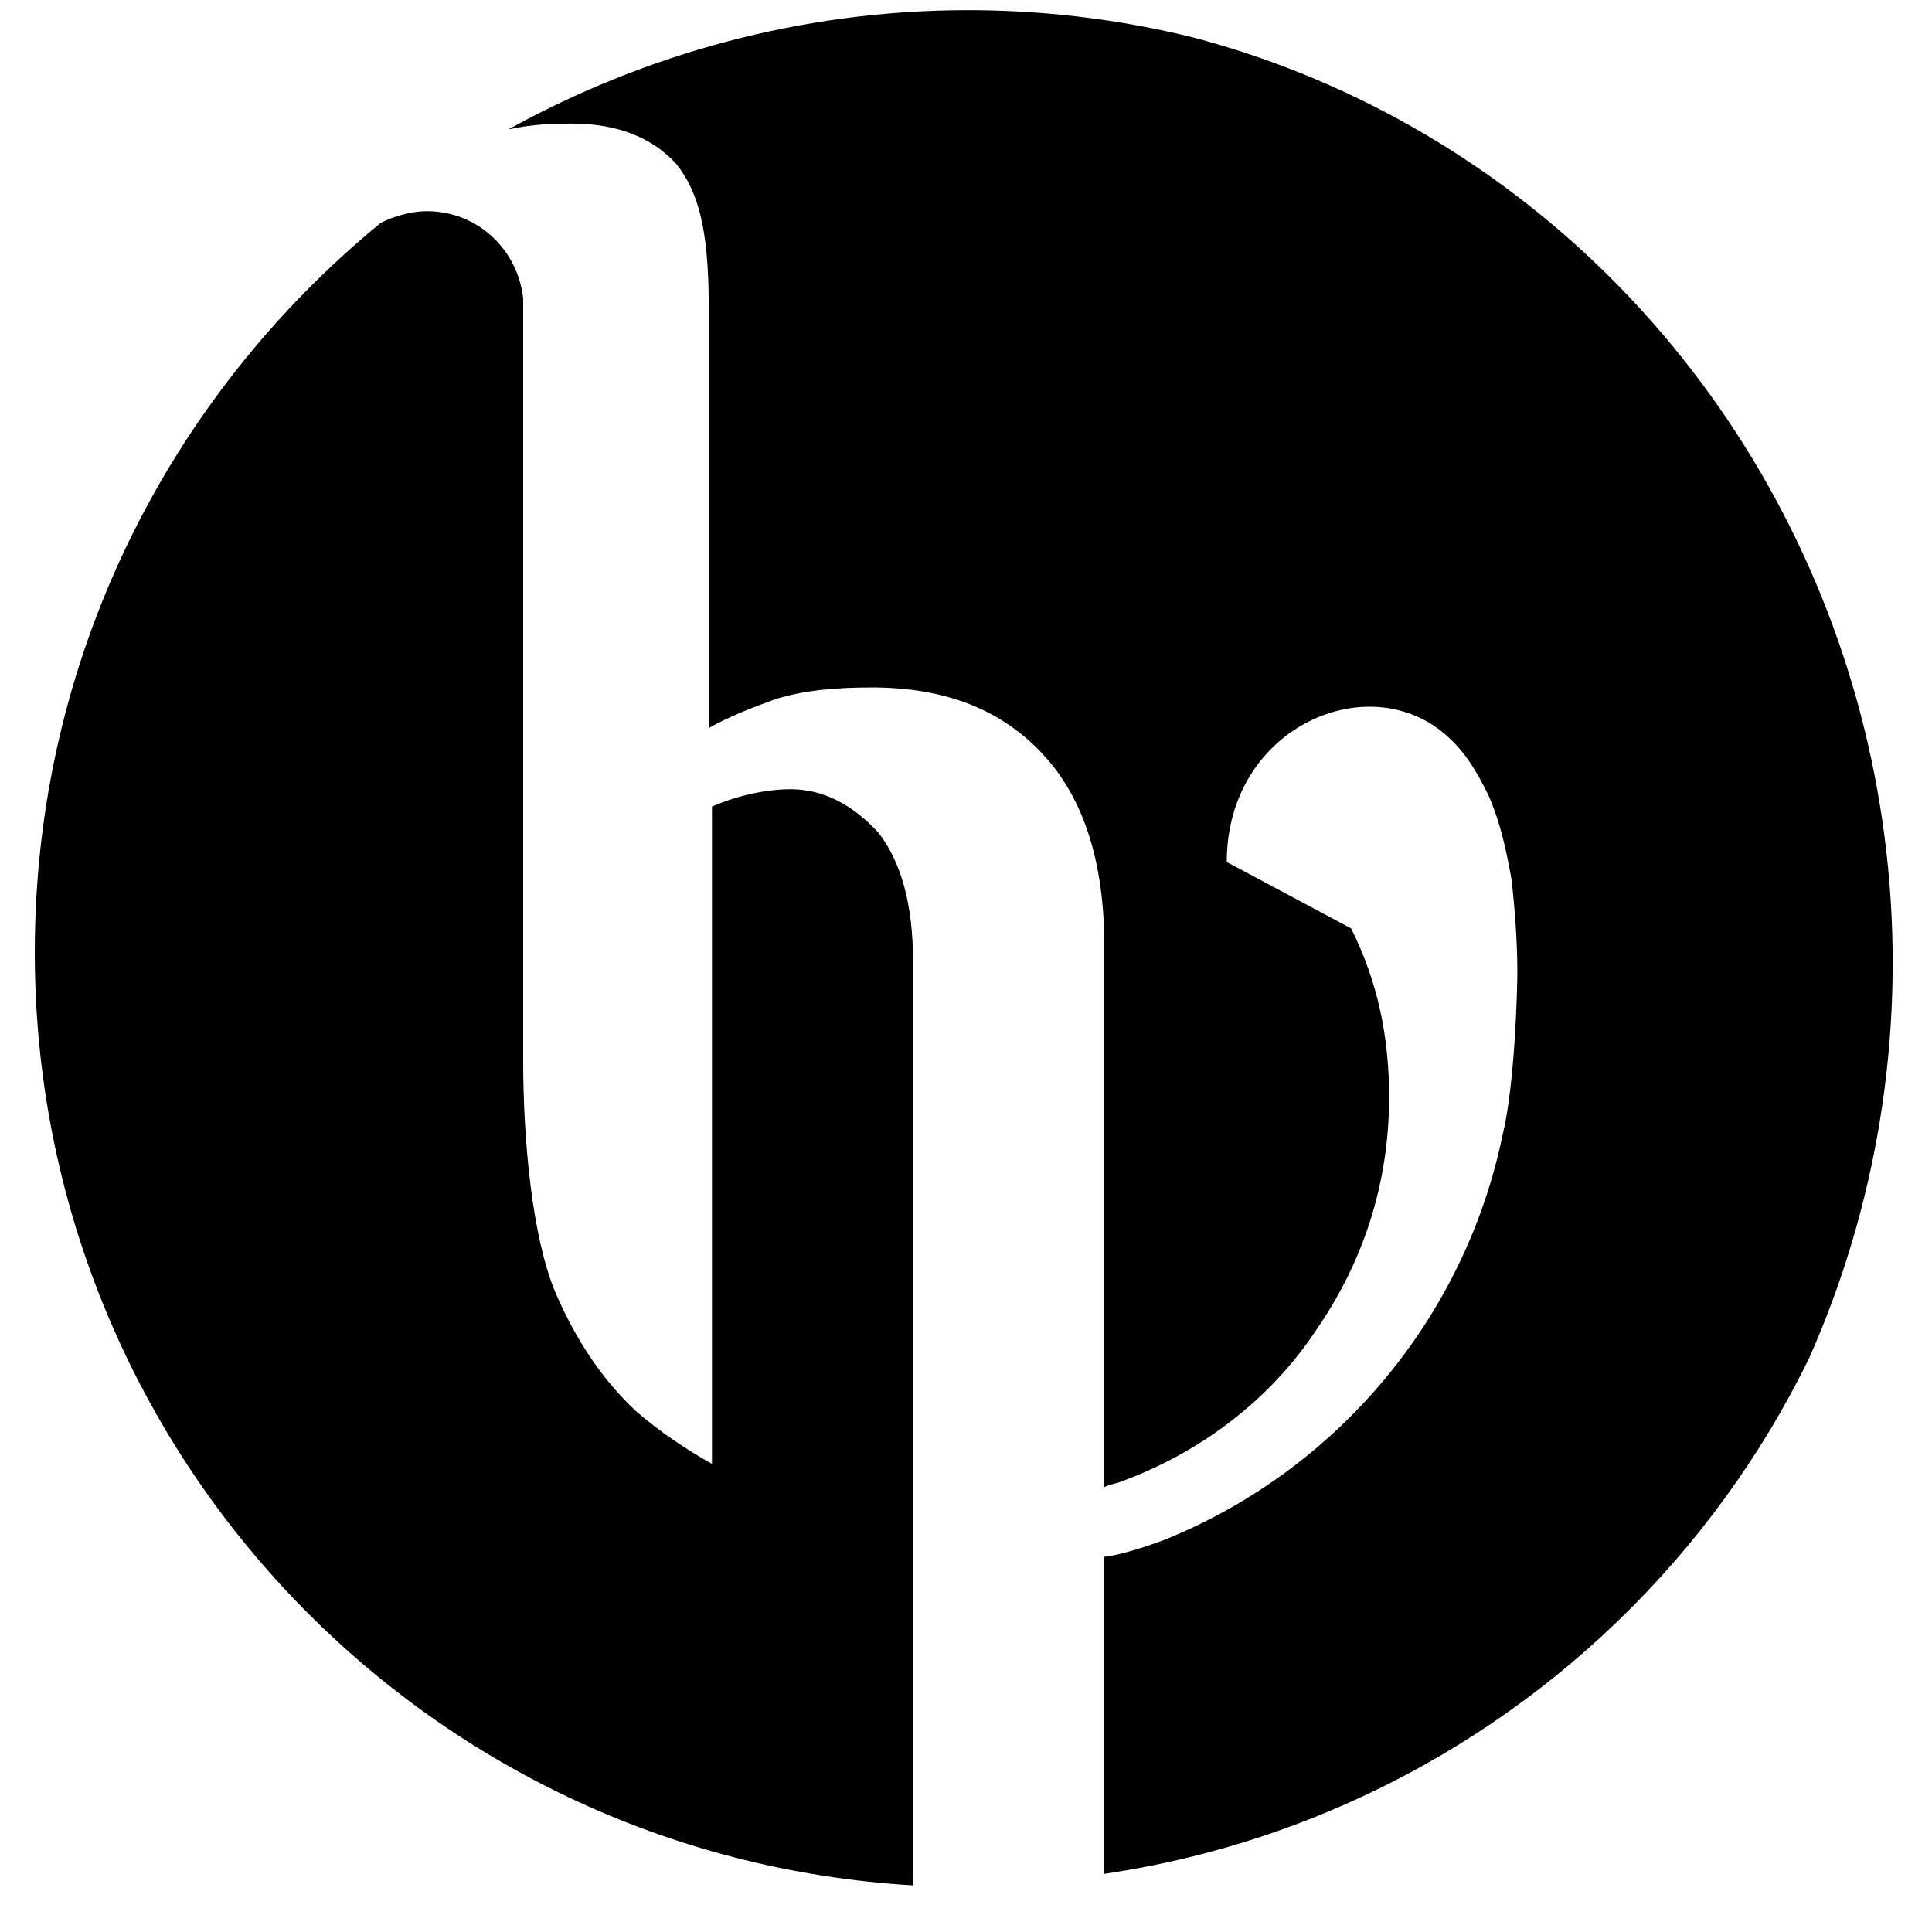 <?xml version="1.0" encoding="UTF-8" standalone="no"?>
<!-- Created with Inkscape (http://www.inkscape.org/) -->

<svg
   width="210mm"
   height="210mm"
   viewBox="0 0 210 210"
   version="1.1"
   id="svg1"
   xmlns:inkscape="http://www.inkscape.org/namespaces/inkscape"
   xmlns:sodipodi="http://sodipodi.sourceforge.net/DTD/sodipodi-0.dtd"
   xmlns="http://www.w3.org/2000/svg"
   xmlns:svg="http://www.w3.org/2000/svg">
  <sodipodi:namedview
     id="namedview1"
     pagecolor="#505050"
     bordercolor="#eeeeee"
     borderopacity="1"
     inkscape:showpageshadow="0"
     inkscape:pageopacity="0"
     inkscape:pagecheckerboard="0"
     inkscape:deskcolor="#505050"
     inkscape:document-units="mm" />
  <defs
     id="defs1">
    <clipPath
       clipPathUnits="userSpaceOnUse"
       id="clipPath16">
      <ellipse
         style="fill:#000000"
         id="ellipse16"
         cx="25.516"
         cy="26.247"
         rx="25.674"
         ry="26.326" />
    </clipPath>
    <clipPath
       id="clip0">
      <path
         d="M 0,0 H 227 V 56 H 0 Z"
         fill="#ffffff"
         id="path10" />
    </clipPath>
  </defs>
  <g
     inkscape:label="Layer 1"
     inkscape:groupmode="layer"
     id="layer1">
    <g
       id="g16"
       clip-path="url(#clipPath16)"
       transform="matrix(3.945,0,0,3.945,3.782,1.105)">
      <g
         clip-path="url(#clip0)"
         id="g9">
        <g
           id="g15">
          <path
             d="m 20.824,21.465 c -0.639,0 -1.438,0.16 -2.166,0.479 0,0.639 0,18.11 0,18.11 -0.728,-0.408 -1.438,-0.888 -2.077,-1.438 -0.959,-0.888 -1.686,-2.006 -2.237,-3.285 -0.639,-1.527 -0.888,-4.172 -0.888,-6.41 V 7.936 C 13.297,6.569 12.178,5.539 10.811,5.539 c -0.479,0 -0.959,0.16 -1.278,0.32 C 3.692,10.653 0,17.861 0,25.958 0,39.647 10.651,50.868 24.197,51.667 V 26.188 c 0,-1.527 -0.32,-2.717 -0.959,-3.533 -0.728,-0.781 -1.527,-1.19 -2.414,-1.19 z"
             fill="#000000"
             id="path1" />
        </g>
        <path
           d="m 40.44,31.001 c -1.047,5.043 -4.562,9.215 -9.284,11.133 0,0 -1.047,0.408 -1.687,0.479 v 8.736 C 41.967,49.502 51.5,38.777 51.5,25.798 51.5,11.541 39.961,0 25.705,0 21.143,0 16.811,1.207 13.048,3.285 c 0.728,-0.16 1.367,-0.16 1.757,-0.16 1.278,0 2.237,0.408 2.876,1.119 0.568,0.728 0.888,1.687 0.888,3.924 0,0.728 0,10.653 0,11.612 0.568,-0.32 1.207,-0.568 1.846,-0.799 0.799,-0.248 1.687,-0.32 2.645,-0.32 2.077,0 3.604,0.639 4.722,1.847 1.119,1.207 1.687,2.965 1.687,5.291 V 40.695 c 0.16,-0.089 0.32,-0.089 0.479,-0.16 2.166,-0.799 4.083,-2.237 5.361,-4.173 1.278,-1.847 2.006,-4.013 2.006,-6.41 0,-1.687 -0.32,-3.196 -1.047,-4.652 l -3.426,-1.829 c 0,-3.693 3.852,-5.362 6,-3.533 0.568,0.479 0.888,1.048 1.207,1.687 0.32,0.728 0.479,1.438 0.639,2.326 0.089,0.799 0.16,1.687 0.16,2.557 0,0.497 -0.071,3.125 -0.408,4.492 z"
           fill="#000000"
           id="path2" />
        <path
           d="m 198.472,14.782 c 0,-5.522 2.397,-7.528 5.13,-7.528 1.279,0 2.237,0.479 2.237,0.568 l 1.278,4.403 c 0,0 0.639,0.248 1.367,0.248 1.847,0 2.805,-1.278 2.805,-2.805 0,-2.326 -2.556,-4.723 -6.639,-4.723 -5.841,0 -11.131,5.93 -11.131,13.05 v 0.249 l -3.604,1.048 v 2.166 h 3.604 v 18.43 l -3.195,1.048 v 1.758 h 12.728 V 40.846 L 198.49,39.799 V 21.422 h 6.817 v -2.717 h -6.835 z"
           id="path3" />
        <path
           d="m 177.648,20.395 c 3.285,0 4.723,3.036 4.811,6.481 h -10.971 c 0.728,-3.764 3.125,-6.481 6.16,-6.481 z"
           id="path14" />
        <path
           d="m 180.134,39.286 c -5.202,0 -8.805,-3.764 -8.805,-10.174 h 16.74 c -0.089,-6.889 -3.284,-11.062 -9.213,-11.062 -6.888,0 -12.25,5.77 -12.25,13.618 0,4.652 2.876,11.861 11.291,11.861 7.456,0 9.924,-6.569 10.332,-7.049 l -1.048,-0.728 c 0,-0.071 -2.804,3.533 -7.047,3.533 z"
           id="path4" />
        <path
           d="m 216.42,20.395 c 3.284,0 4.722,3.036 4.811,6.481 H 210.26 c 0.71,-3.764 3.124,-6.481 6.16,-6.481 z"
           id="path15" />
        <path
           d="m 225.953,35.682 c 0,0 -2.805,3.604 -7.048,3.604 -5.201,0 -8.805,-3.764 -8.805,-10.174 h 16.74 c -0.088,-6.889 -3.284,-11.062 -9.213,-11.062 -6.888,0 -12.249,5.77 -12.249,13.618 0,4.652 2.876,11.861 11.29,11.861 7.456,0 9.924,-6.569 10.332,-7.049 z"
           id="path5" />
        <path
           d="m 108.769,41.059 c -5.042,0.089 -7.296,-5.841 -7.456,-11.452 -0.089,-5.291 2.166,-9.286 6.089,-9.375 4.332,-0.089 7.296,4.084 7.367,11.292 0.089,5.362 -2.148,9.535 -6,9.535 z"
           id="path11" />
        <path
           d="m 107.97,17.906 c -6.817,0 -12.089,5.841 -12.089,13.21 0,6.569 4.172,12.34 12.089,12.34 6.888,0 12.09,-5.841 12.09,-13.299 0,-7.617 -4.723,-12.251 -12.09,-12.251 z"
           id="path6" />
        <path
           d="m 91.798,26.467 c 0,-6.321 -2.326,-8.487 -7.136,-8.487 -4.172,0 -7.207,3.285 -8.255,4.492 V 4.93 l -8.415,1.367 v 1.598 l 3.444,1.207 V 39.712 l -3.196,1.048 v 1.918 H 79.691 V 40.831 L 76.495,39.872 V 24.176 c 0.639,-0.639 2.965,-2.486 5.681,-2.486 3.355,0 4.491,2.006 4.722,5.522 V 39.872 l -2.876,0.959 v 1.847 H 95.242 V 40.831 L 91.886,39.783 V 26.485 h -0.089 z"
           id="path7" />
        <path
           d="m 163.553,17.906 c -1.846,0 -3.125,1.207 -5.042,3.693 l -1.846,2.486 h -0.089 l -0.479,-6.09 h -0.231 l -7.367,2.486 v 1.687 l 3.355,0.639 v 16.903 l -3.195,1.048 v 1.918 h 12.657 v -1.918 l -4.491,-0.799 v -13.778 c 1.278,-1.598 2.396,-2.557 3.355,-3.285 l 4.243,1.598 c 0.728,-0.888 1.846,-2.077 1.846,-3.693 0.089,-1.776 -0.941,-2.894 -2.716,-2.894 z"
           id="path8" />
        <path
           d="m 133.764,52.833 c -5.041,0 -7.047,-2.557 -7.047,-4.563 0,-1.687 1.207,-3.285 1.846,-4.084 l 10.083,0.639 c 2.557,0.248 3.604,1.278 3.604,2.965 0,2.237 -2.485,5.043 -8.486,5.043 z"
           id="path13" />
        <path
           d="m 132.646,20.146 c 2.965,0 5.29,2.486 5.29,7.777 0,3.604 -1.917,6.001 -4.491,6.001 -3.196,0 -5.29,-2.965 -5.29,-7.937 0,-3.675 1.597,-5.841 4.491,-5.841 z"
           id="path12" />
        <path
           d="m 138.646,40.245 -9.373,-0.479 c -1.278,-0.089 -2.077,-0.888 -2.077,-1.687 0,-0.728 0.639,-1.687 1.598,-2.397 1.207,0.408 2.556,0.639 3.923,0.639 5.361,0 10.332,-3.604 10.332,-8.966 0,-2.646 -1.278,-4.492 -2.556,-5.522 l 0.088,-0.16 5.521,0.32 v -3.196 l -6.976,0.728 c -2.077,-0.728 -3.764,-1.278 -6.16,-1.278 -5.521,0 -10.013,3.764 -10.013,9.215 0,3.533 1.687,5.93 4.012,7.368 -1.917,1.687 -3.035,3.196 -4.012,5.682 l 3.604,3.533 v 0.16 l -1.207,0.639 c -2.557,1.367 -3.852,3.285 -3.852,5.291 0,3.604 4.171,5.841 9.373,5.841 9.213,0 15.054,-5.202 15.054,-9.535 0.248,-3.622 -2.077,-5.948 -7.279,-6.197 z"
           id="path9" />
      </g>
    </g>
  </g>
</svg>
